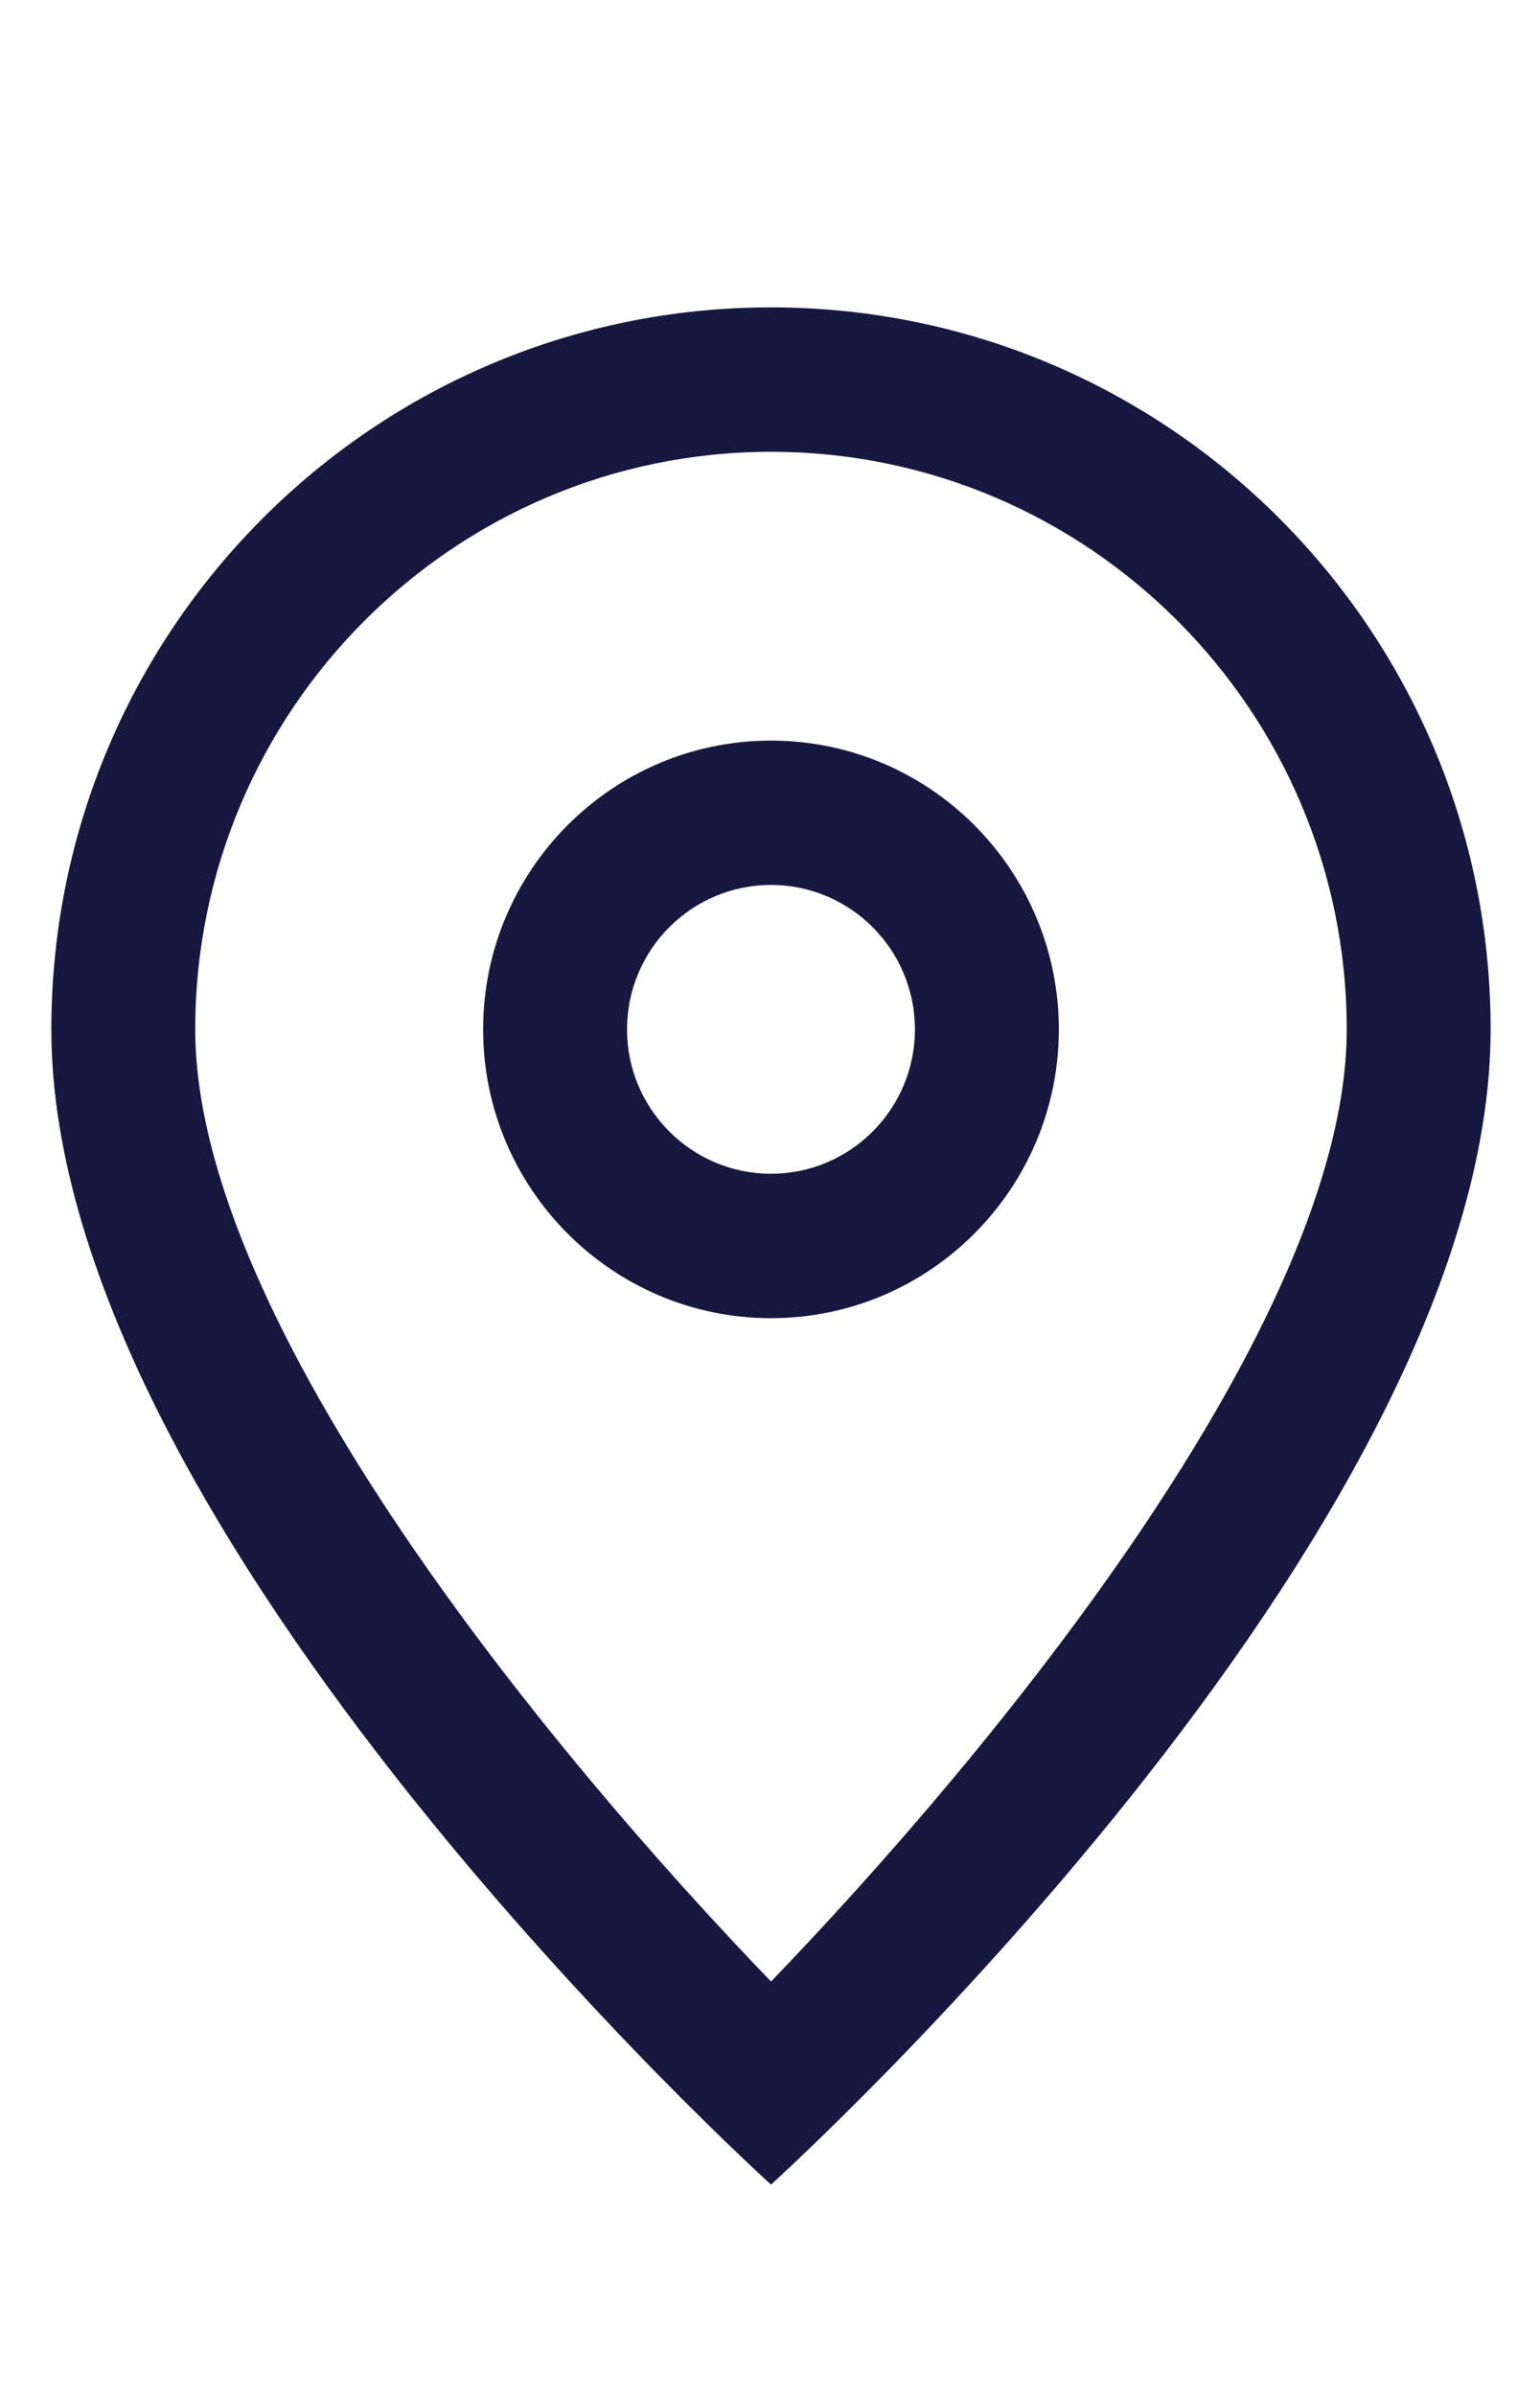<svg width="18" height="28" viewBox="0 0 18 28" fill="none" xmlns="http://www.w3.org/2000/svg">
<path fill-rule="evenodd" clip-rule="evenodd" d="M9.012 13.717C8.083 13.717 7.329 12.961 7.329 12.03C7.329 11.098 8.083 10.342 9.012 10.342C9.94 10.342 10.694 11.098 10.694 12.03C10.694 12.961 9.94 13.717 9.012 13.717ZM9.012 3.592C4.367 3.592 0.6 7.37 0.6 12.03C0.6 17.936 9.012 25.53 9.012 25.53C9.012 25.53 17.423 17.936 17.423 12.03C17.423 7.37 13.656 3.592 9.012 3.592ZM9.012 15.405C10.867 15.405 12.376 13.891 12.376 12.03C12.376 10.168 10.867 8.655 9.012 8.655C7.156 8.655 5.647 10.168 5.647 12.03C5.647 13.891 7.156 15.405 9.012 15.405ZM9.012 5.28C12.722 5.28 15.741 8.308 15.741 12.03C15.741 15.452 11.587 20.485 9.012 23.157C6.436 20.485 2.282 15.452 2.282 12.03C2.282 8.308 5.301 5.28 9.012 5.28Z" fill="#161840"/>
</svg>
